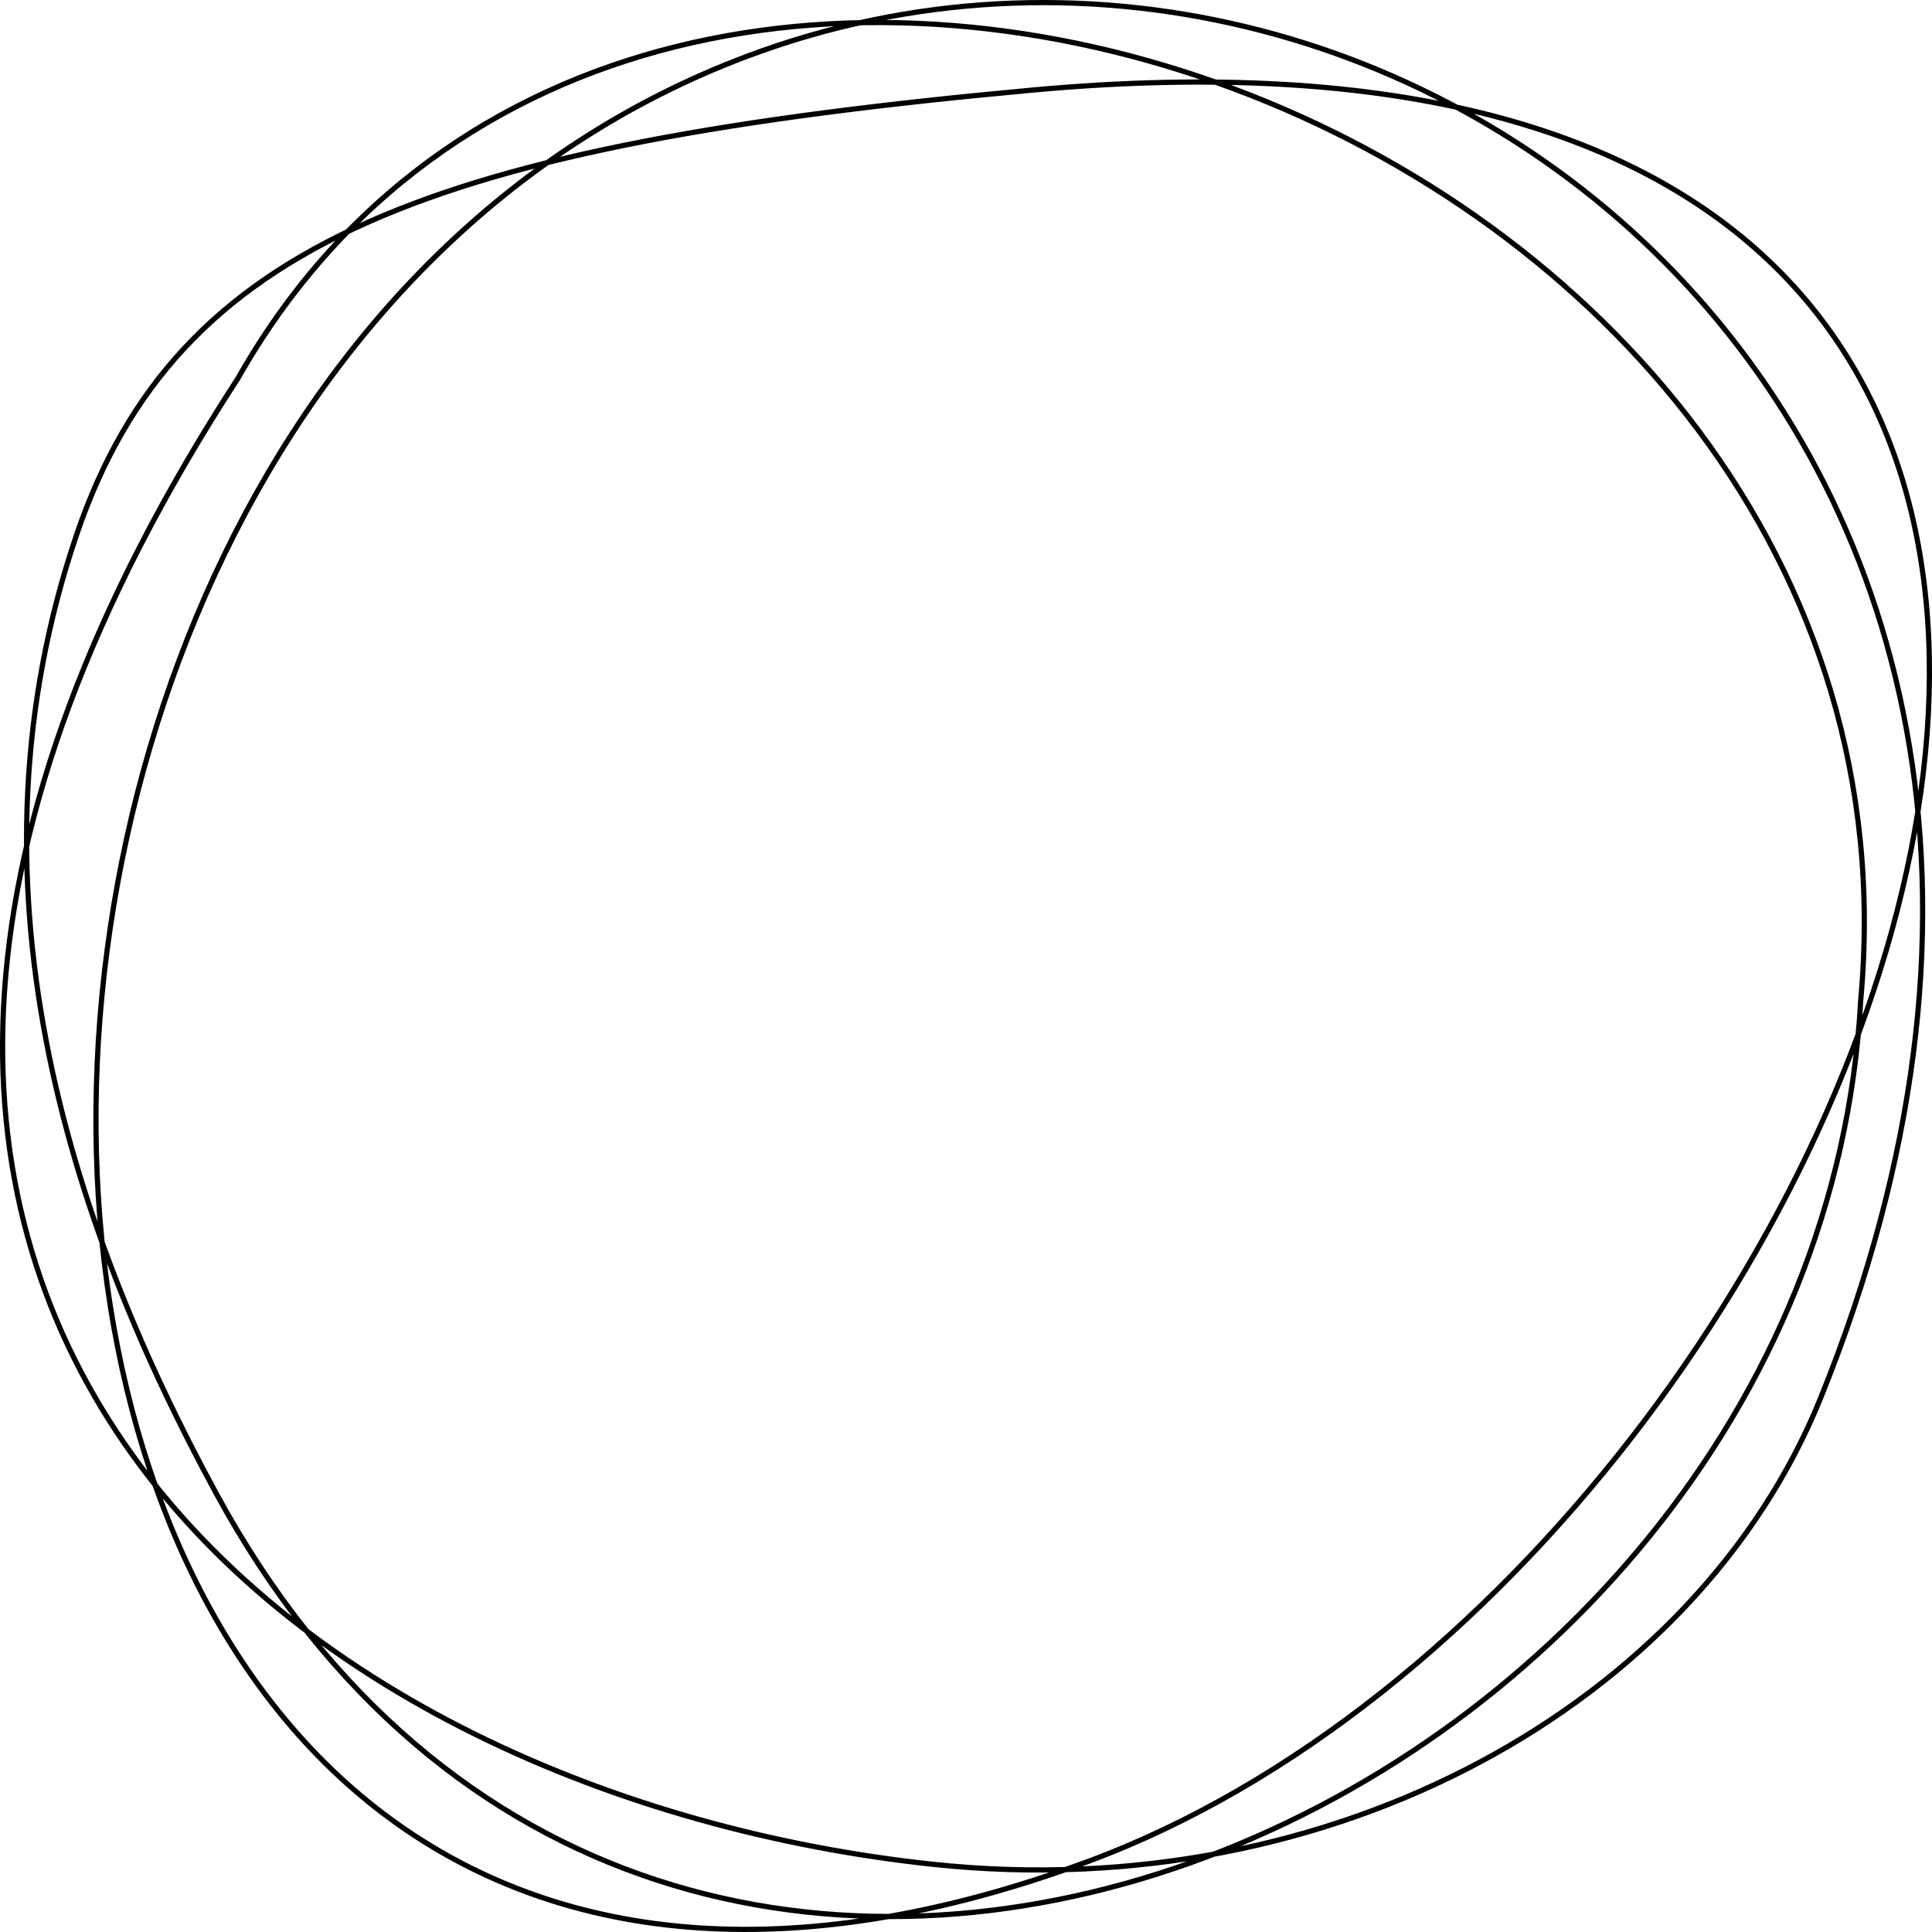<svg width="371" height="371" viewBox="0 0 371 371" xmlns="http://www.w3.org/2000/svg">
    <path fill="none" stroke="#000" d="M198.24,17.3C83.4,27.85,34,46,14.73,102.63c-22.64,66.49-1.94,131.31,26.81,184.19C127.93,445.7,349,348.49,357.31,192.07,372.78,23.49,124.45-66.34,45.71,72.62-69.83,250.48,58.57,345.16,179.17,358c76.72,8.19,146.63-30.76,170.4-89.44C424.64,83.21,269-36.37,143.42,10.82-41.28,80.26-22.81,443.34,209,357.43,366.36,299.08,480.05-8.6,198.24,17.3Z" />
</svg>

